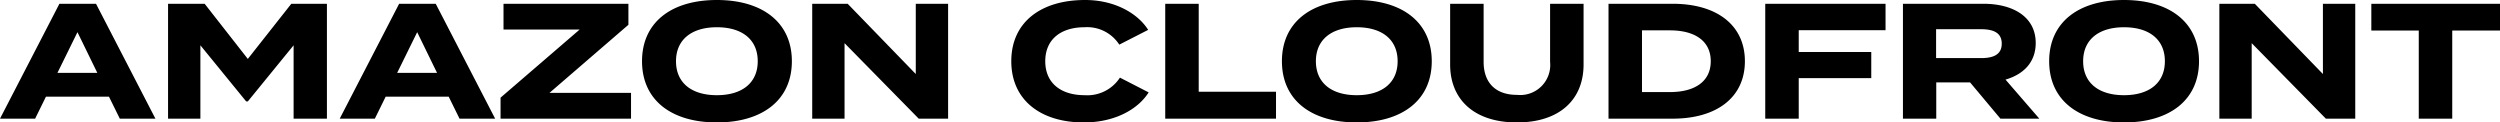 <svg xmlns="http://www.w3.org/2000/svg" width="304.66" height="14.92" viewBox="0 0 304.66 14.92">
  <path id="graphic-cdn-header-text-light" d="M290.08,19h4.34L287.18,5h-4.46l-7.24,14h4.28l1.32-2.68h7.68Zm-7.6-5.58,2.44-4.96,2.42,4.96ZM310.98,5l-5.3,6.72L300.42,5h-4.46V19h3.94V10.06l5.58,6.84h.2l5.58-6.84V19h4.06V5Zm20.5,14h4.34L328.58,5h-4.46l-7.24,14h4.28l1.32-2.68h7.68Zm-7.6-5.58,2.44-4.96,2.42,4.96ZM352.06,5H336.84V8.14h9.28l-9.64,8.3V19h15.9V15.86h-9.94l9.62-8.3Zm10.78,14.46c5.54,0,9.14-2.72,9.14-7.46s-3.6-7.46-9.14-7.46-9.12,2.72-9.12,7.46S357.3,19.46,362.84,19.46Zm0-3.32c-3.08,0-4.98-1.5-4.98-4.14s1.92-4.14,4.98-4.14c3.08,0,4.98,1.5,4.98,4.14S365.92,16.14,362.84,16.14ZM387.08,5v8.56L378.78,5h-4.32V19h3.94V9.8l9.04,9.2h3.58V5Zm20.58,11.14c-2.88,0-4.8-1.46-4.8-4.14s1.92-4.14,4.8-4.14a4.646,4.646,0,0,1,4.22,2.12l3.52-1.8c-1.26-2-4.06-3.64-7.68-3.64-5.44,0-9,2.74-9,7.46s3.56,7.46,8.84,7.46c3.78,0,6.6-1.6,7.9-3.66l-3.5-1.8A4.735,4.735,0,0,1,407.66,16.14Zm13.9-.42V5h-4.08V19h13.5V15.72Zm19.26,3.74c5.54,0,9.14-2.72,9.14-7.46s-3.6-7.46-9.14-7.46S431.7,7.26,431.7,12,435.28,19.46,440.82,19.46Zm0-3.32c-3.08,0-4.98-1.5-4.98-4.14s1.92-4.14,4.98-4.14c3.08,0,4.98,1.5,4.98,4.14S443.9,16.14,440.82,16.14ZM464.38,5v7.08a3.66,3.66,0,0,1-4.04,4.02c-2.7,0-4.06-1.58-4.06-4.02V5H452.2v7.4c0,4.26,2.92,7.06,8.14,7.06s8.12-2.8,8.12-7.06V5Zm14.94,0H471.5V19h7.82c5.38,0,8.8-2.6,8.8-7S484.7,5,479.32,5ZM479,15.76h-3.42V8.24H479c3,0,4.96,1.28,4.96,3.76S482,15.76,479,15.76Zm26.26-7.54V5H490.6V19h4.08V14.06h8.84V10.88h-8.84V8.22ZM524,19l-4.12-4.76c2.2-.64,3.68-2.12,3.68-4.46,0-3.2-2.78-4.78-6.36-4.78h-9.82V19h4.06V14.58h4.12l3.7,4.42Zm-12.58-7.38V8.1h5.48c1.46,0,2.52.4,2.52,1.76s-1.06,1.76-2.52,1.76Zm22.9,7.84c5.54,0,9.14-2.72,9.14-7.46s-3.6-7.46-9.14-7.46S525.2,7.26,525.2,12,528.78,19.46,534.32,19.46Zm0-3.32c-3.08,0-4.98-1.5-4.98-4.14s1.92-4.14,4.98-4.14c3.08,0,4.98,1.5,4.98,4.14S537.4,16.14,534.32,16.14ZM558.56,5v8.56L550.26,5h-4.32V19h3.94V9.8l9.04,9.2h3.58V5Zm21.58,0H564.46V8.26h5.78V19h4.08V8.26h5.82Z" transform="translate(-275.48 -4.54)"/>
</svg>
